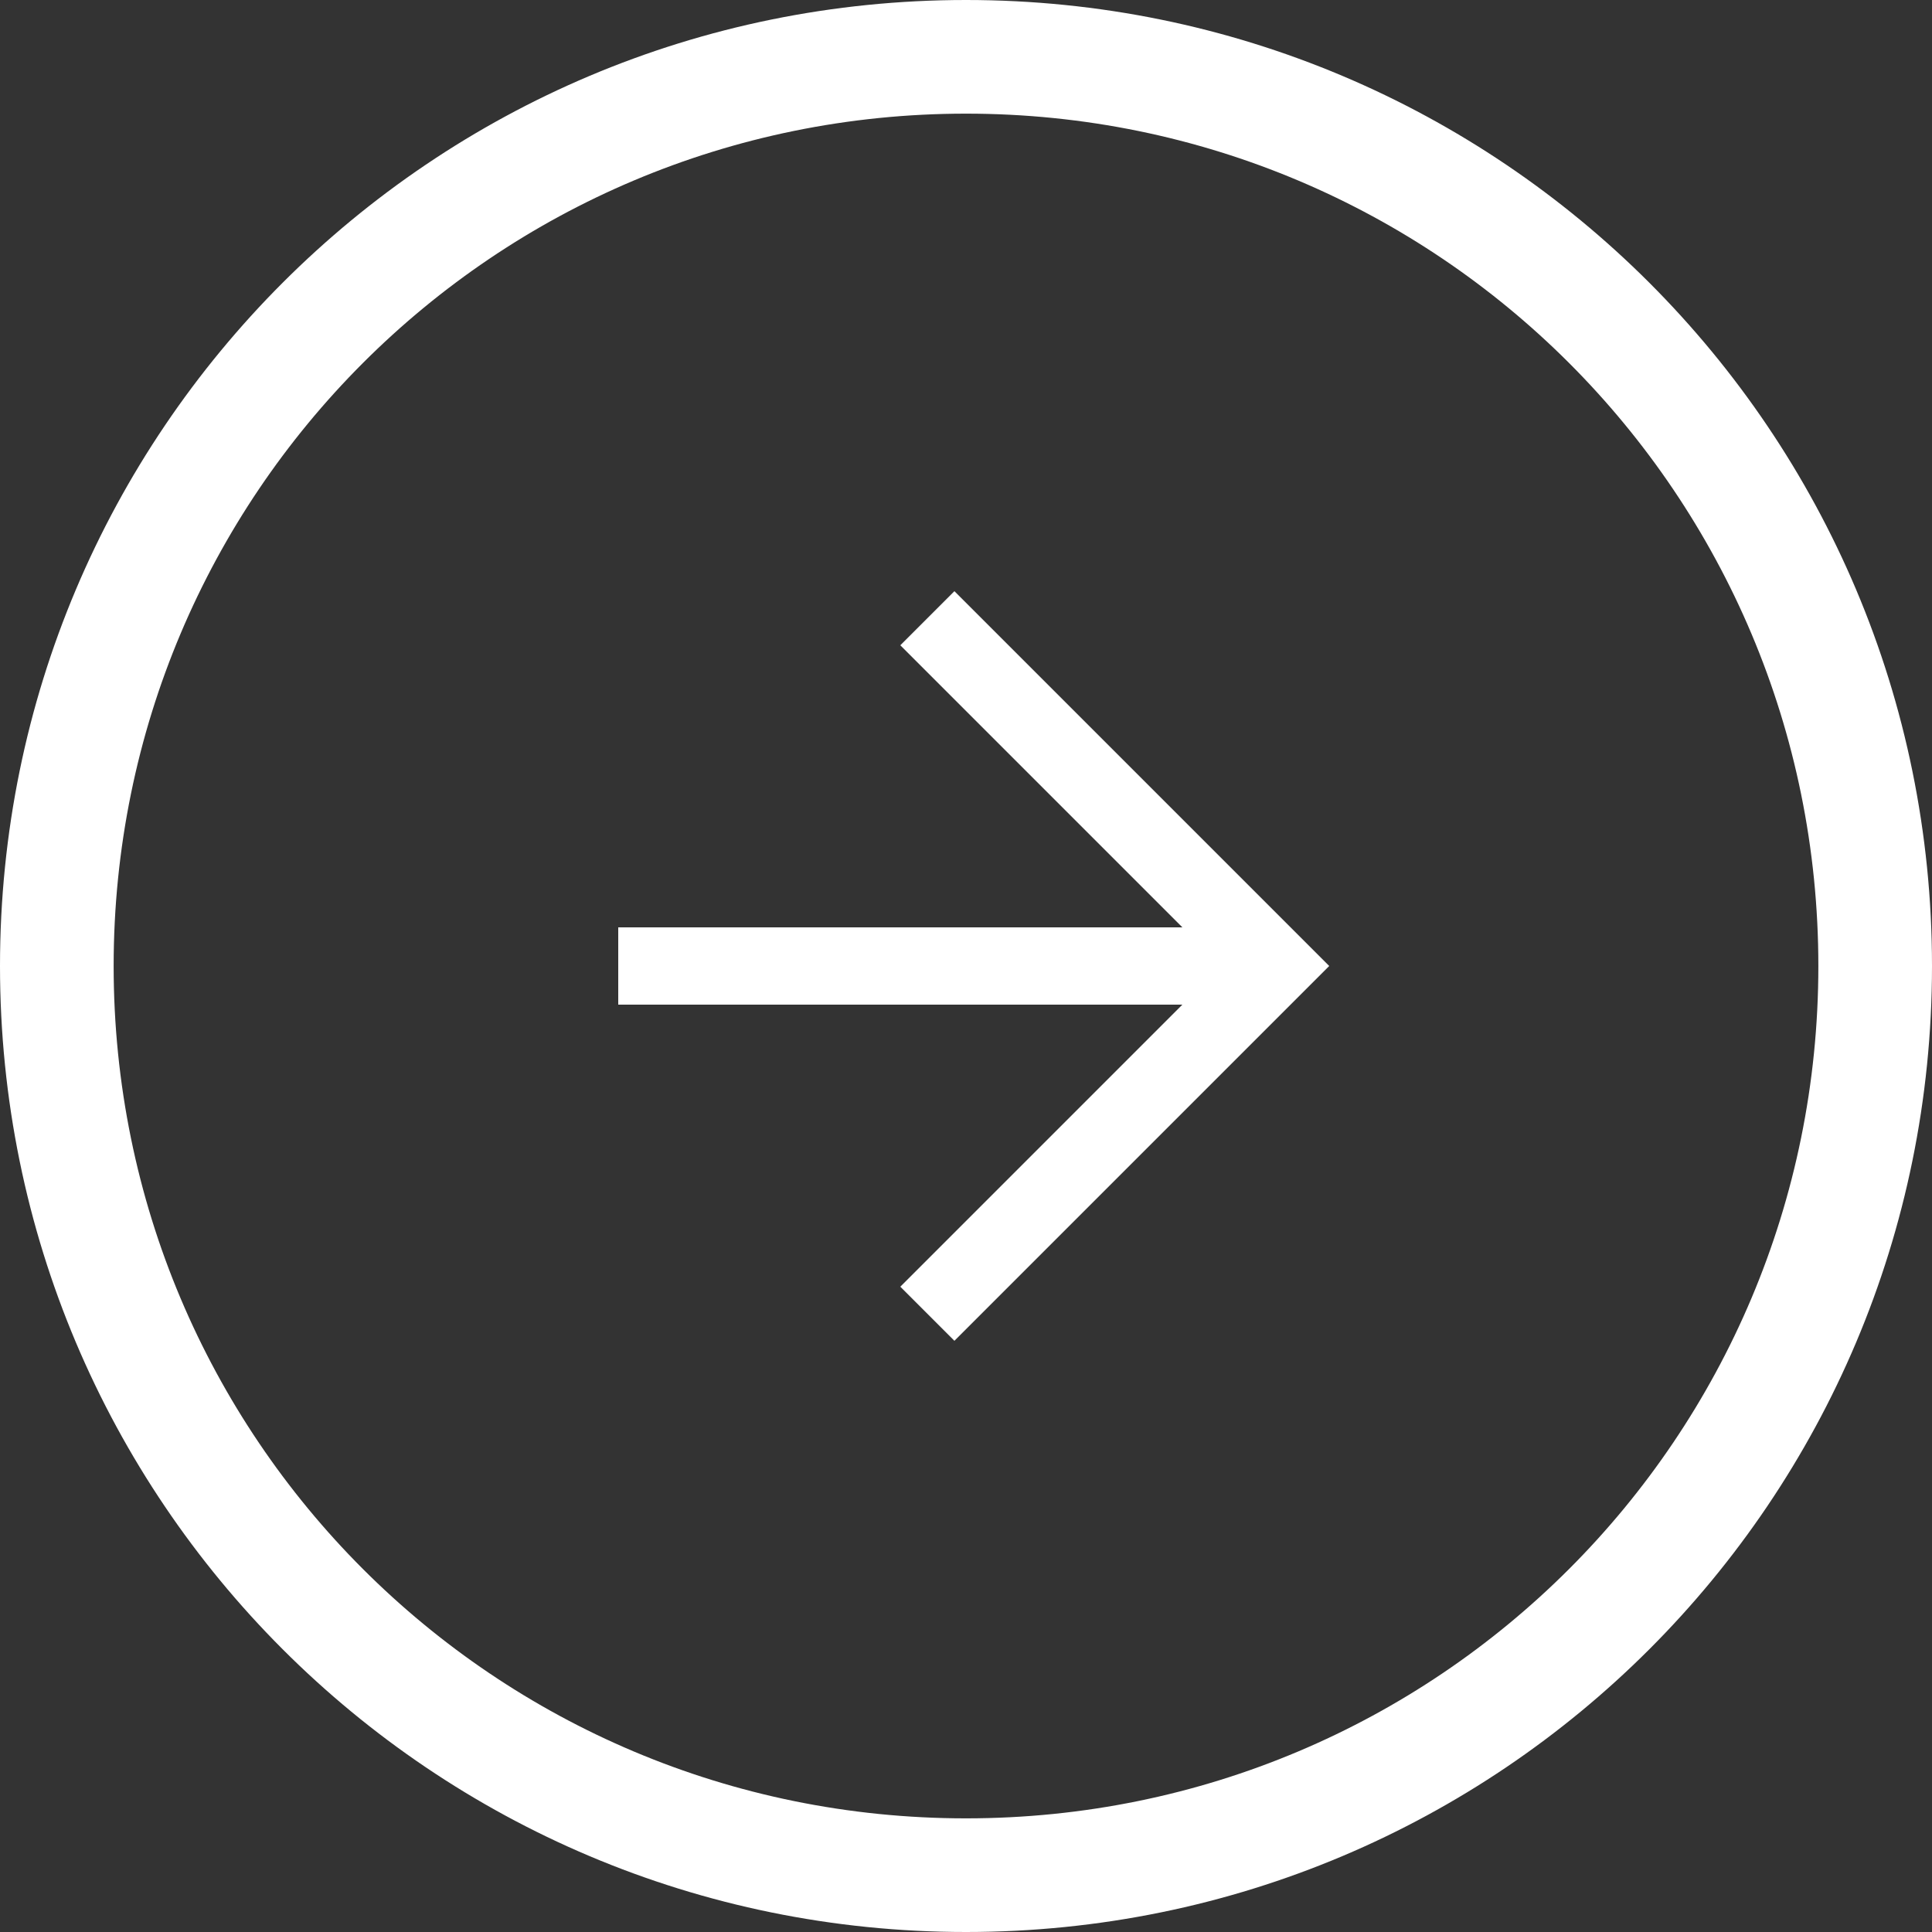 <svg width="17" height="17" viewBox="0 0 17 17" fill="none" xmlns="http://www.w3.org/2000/svg">
<rect x="0" y="0" width="17" height="17" fill="#333333" stroke="none"/>
<path d="M0 8.5C0 3.8 3.8 0 8.5 0C13.2 0 17 3.8 17 8.5C17 13.2 13.2 17 8.5 17C3.8 17 0 13.2 0 8.5ZM16 8.5C16 4.35 12.65 1 8.5 1C4.35 1 1 4.35 1 8.5C1 12.65 4.35 16 8.5 16C12.65 16 16 12.65 16 8.5Z" fill="white"/>
<path d="M7.922 11.322L10.744 8.5L7.922 5.678L8.398 5.202L11.696 8.5L8.398 11.798L7.922 11.322Z" fill="white"/>
<path d="M11.22 8.16V8.84H5.44V8.16H11.22Z" fill="white"/>
</svg>
